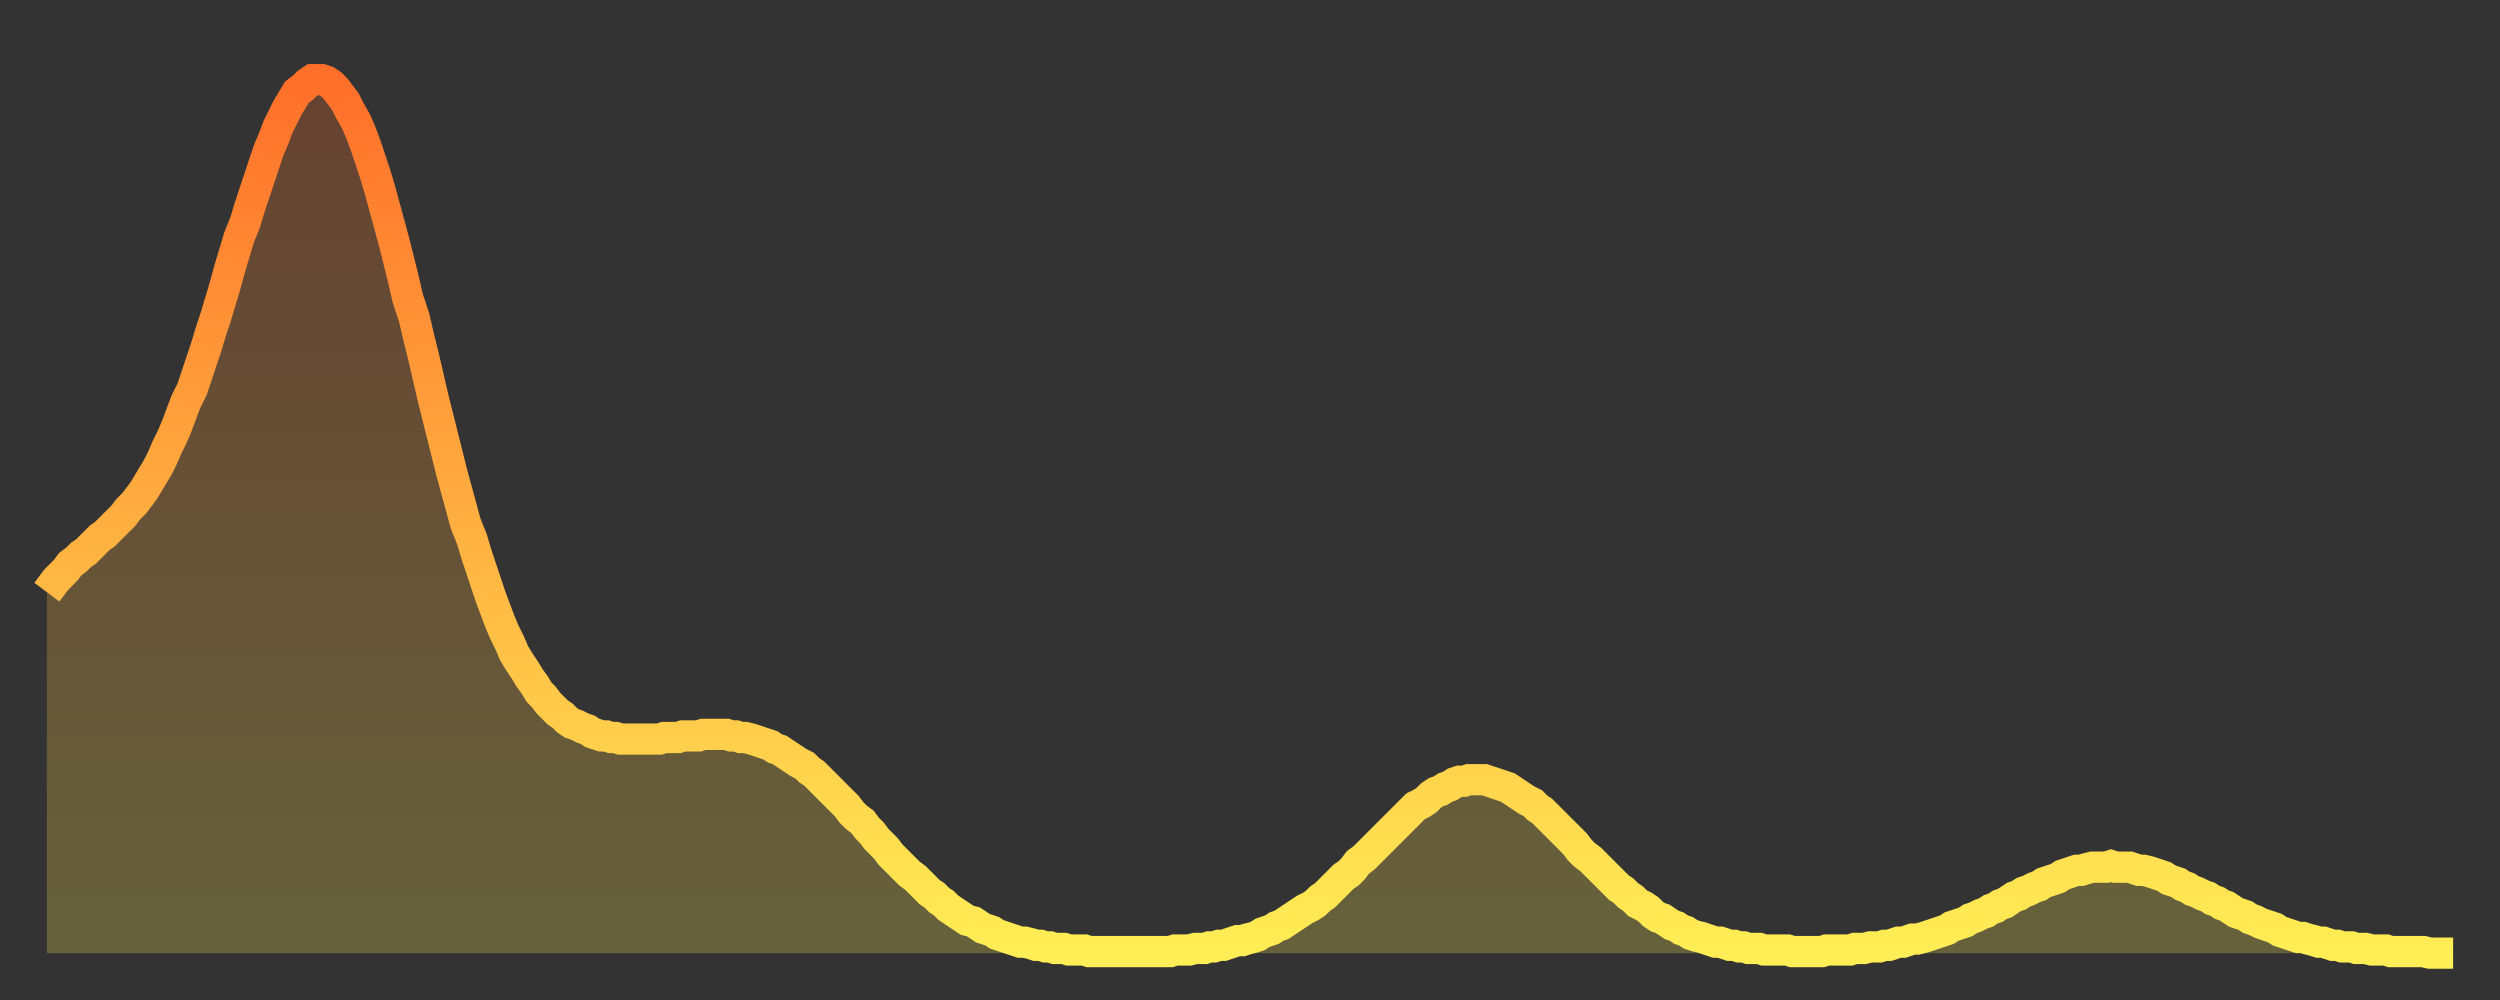 <?xml version="1.0" encoding="utf-8" ?>
<svg baseProfile="full" height="64" version="1.1" width="160" xmlns="http://www.w3.org/2000/svg" xmlns:ev="http://www.w3.org/2001/xml-events" xmlns:xlink="http://www.w3.org/1999/xlink"><rect width="100%" height="100%" fill="#333333" stroke="none"/><defs><linearGradient id="id2327580" x1="0" x2="0" y1="0" y2="1"><stop offset="0%" stop-color="#ff6f2a" /><stop offset="50%" stop-color="#ffae40" /><stop offset="100%" stop-color="#ffee55" /></linearGradient></defs><g transform="translate(3,3)"><g><path d="M 0.0 34.9 0.3 34.5 0.6 34.1 0.9 33.8 1.2 33.5 1.5 33.1 1.9 32.8 2.2 32.5 2.5 32.3 2.8 32.0 3.1 31.7 3.4 31.4 3.7 31.2 4.0 30.9 4.3 30.6 4.6 30.3 4.9 30.0 5.2 29.6 5.6 29.2 5.9 28.8 6.2 28.4 6.5 27.9 6.8 27.4 7.1 26.9 7.4 26.3 7.7 25.6 8.0 25.0 8.3 24.3 8.6 23.5 8.9 22.7 9.3 21.9 9.6 21.0 9.9 20.1 10.2 19.2 10.5 18.2 10.8 17.3 11.1 16.3 11.4 15.3 11.7 14.2 12.0 13.2 12.3 12.2 12.7 11.2 13.0 10.2 13.3 9.3 13.6 8.4 13.9 7.5 14.2 6.6 14.5 5.9 14.8 5.1 15.1 4.5 15.4 3.9 15.7 3.4 16.0 2.9 16.4 2.6 16.7 2.3 17.0 2.1 17.3 2.1 17.6 2.1 17.9 2.2 18.2 2.4 18.5 2.7 18.8 3.1 19.1 3.5 19.4 4.1 19.8 4.8 20.1 5.5 20.4 6.3 20.7 7.2 21.0 8.1 21.3 9.1 21.6 10.2 21.9 11.3 22.2 12.4 22.5 13.6 22.8 14.8 23.1 16.1 23.5 17.3 23.8 18.6 24.1 19.8 24.4 21.1 24.7 22.4 25.0 23.6 25.3 24.8 25.6 26.0 25.9 27.2 26.2 28.3 26.5 29.4 26.8 30.5 27.2 31.5 27.5 32.5 27.8 33.4 28.1 34.3 28.4 35.2 28.7 36.0 29.0 36.8 29.3 37.5 29.6 38.1 29.9 38.8 30.2 39.3 30.6 39.9 30.9 40.4 31.2 40.8 31.5 41.3 31.8 41.6 32.1 42.0 32.4 42.3 32.7 42.6 33.0 42.8 33.3 43.1 33.6 43.3 33.9 43.4 34.3 43.6 34.6 43.7 34.9 43.9 35.2 44.0 35.5 44.1 35.8 44.1 36.1 44.2 36.4 44.2 36.7 44.3 37.0 44.3 37.3 44.3 37.7 44.3 38.0 44.3 38.3 44.3 38.6 44.3 38.9 44.3 39.2 44.3 39.5 44.2 39.8 44.2 40.1 44.2 40.4 44.2 40.7 44.1 41.0 44.1 41.4 44.1 41.7 44.1 42.0 44.0 42.3 44.0 42.6 44.0 42.9 44.0 43.2 44.0 43.5 44.0 43.8 44.1 44.1 44.1 44.4 44.2 44.7 44.2 45.1 44.3 45.4 44.4 45.7 44.5 46.0 44.6 46.3 44.7 46.6 44.9 46.9 45.0 47.2 45.2 47.5 45.4 47.8 45.6 48.1 45.8 48.5 46.0 48.8 46.3 49.1 46.5 49.4 46.8 49.7 47.1 50.0 47.4 50.3 47.7 50.6 48.0 50.9 48.3 51.2 48.6 51.5 49.0 51.8 49.3 52.2 49.6 52.5 50.0 52.8 50.3 53.1 50.7 53.4 51.0 53.7 51.3 54.0 51.7 54.3 52.0 54.6 52.3 54.9 52.6 55.2 52.9 55.6 53.2 55.9 53.5 56.2 53.8 56.5 54.1 56.8 54.3 57.1 54.6 57.4 54.8 57.7 55.1 58.0 55.3 58.3 55.5 58.6 55.7 58.9 55.9 59.3 56.0 59.6 56.2 59.9 56.4 60.2 56.5 60.5 56.6 60.8 56.8 61.1 56.9 61.4 57.0 61.7 57.1 62.0 57.2 62.3 57.3 62.6 57.3 63.0 57.4 63.3 57.5 63.6 57.5 63.9 57.6 64.2 57.6 64.5 57.7 64.8 57.7 65.1 57.7 65.4 57.8 65.7 57.8 66.0 57.8 66.4 57.8 66.7 57.9 67.0 57.9 67.3 57.9 67.6 57.9 67.9 57.9 68.2 57.9 68.5 57.9 68.8 57.9 69.1 57.9 69.4 57.9 69.7 57.9 70.1 57.9 70.4 57.9 70.7 57.9 71.0 57.9 71.3 57.9 71.6 57.9 71.9 57.9 72.2 57.8 72.5 57.8 72.8 57.8 73.1 57.8 73.5 57.7 73.8 57.7 74.1 57.7 74.4 57.6 74.7 57.6 75.0 57.5 75.3 57.5 75.6 57.4 75.9 57.3 76.2 57.2 76.5 57.2 76.8 57.1 77.2 57.0 77.5 56.9 77.8 56.7 78.1 56.6 78.4 56.5 78.7 56.3 79.0 56.2 79.3 56.0 79.6 55.8 79.9 55.6 80.2 55.4 80.5 55.2 80.9 55.0 81.2 54.8 81.5 54.5 81.8 54.3 82.1 54.0 82.4 53.7 82.7 53.4 83.0 53.1 83.3 52.9 83.6 52.6 83.9 52.2 84.3 51.9 84.6 51.6 84.9 51.3 85.2 51.0 85.5 50.7 85.8 50.4 86.1 50.1 86.4 49.8 86.7 49.5 87.0 49.2 87.3 48.9 87.6 48.6 88.0 48.4 88.3 48.2 88.6 47.9 88.9 47.7 89.2 47.6 89.5 47.4 89.8 47.3 90.1 47.1 90.4 47.0 90.7 47.0 91.0 46.9 91.4 46.9 91.7 46.9 92.0 46.9 92.3 47.0 92.6 47.1 92.9 47.2 93.2 47.3 93.5 47.4 93.8 47.6 94.1 47.8 94.4 48.0 94.7 48.2 95.1 48.4 95.4 48.7 95.7 48.9 96.0 49.2 96.3 49.5 96.6 49.8 96.9 50.1 97.2 50.4 97.5 50.7 97.8 51.0 98.1 51.4 98.4 51.7 98.8 52.0 99.1 52.3 99.4 52.6 99.7 52.9 100.0 53.2 100.3 53.5 100.6 53.8 100.9 54.0 101.2 54.3 101.5 54.5 101.8 54.8 102.2 55.0 102.5 55.2 102.8 55.5 103.1 55.7 103.4 55.8 103.7 56.0 104.0 56.2 104.3 56.3 104.6 56.5 104.9 56.6 105.2 56.8 105.5 56.9 105.9 57.0 106.2 57.1 106.5 57.2 106.8 57.3 107.1 57.3 107.4 57.4 107.7 57.5 108.0 57.5 108.3 57.6 108.6 57.6 108.9 57.7 109.3 57.7 109.6 57.7 109.9 57.8 110.2 57.8 110.5 57.8 110.8 57.8 111.1 57.8 111.4 57.8 111.7 57.9 112.0 57.9 112.3 57.9 112.6 57.9 113.0 57.9 113.3 57.9 113.6 57.9 113.9 57.8 114.2 57.8 114.5 57.8 114.8 57.8 115.1 57.8 115.4 57.8 115.7 57.7 116.0 57.7 116.3 57.7 116.7 57.6 117.0 57.6 117.3 57.6 117.6 57.5 117.9 57.5 118.2 57.4 118.5 57.3 118.8 57.3 119.1 57.2 119.4 57.1 119.7 57.1 120.1 57.0 120.4 56.9 120.7 56.8 121.0 56.7 121.3 56.6 121.6 56.5 121.9 56.3 122.2 56.2 122.5 56.1 122.8 56.0 123.1 55.8 123.4 55.7 123.8 55.5 124.1 55.4 124.4 55.2 124.7 55.1 125.0 54.9 125.3 54.8 125.6 54.6 125.9 54.4 126.2 54.3 126.5 54.1 126.8 54.0 127.2 53.8 127.5 53.7 127.8 53.5 128.1 53.4 128.4 53.3 128.7 53.2 129.0 53.0 129.3 52.9 129.6 52.8 129.9 52.7 130.2 52.7 130.5 52.6 130.9 52.5 131.2 52.5 131.5 52.5 131.8 52.5 132.1 52.4 132.4 52.5 132.7 52.5 133.0 52.5 133.3 52.5 133.6 52.6 133.9 52.7 134.2 52.7 134.6 52.8 134.9 52.9 135.2 53.0 135.5 53.1 135.8 53.3 136.1 53.4 136.4 53.5 136.7 53.7 137.0 53.8 137.3 54.0 137.6 54.1 138.0 54.3 138.3 54.4 138.6 54.6 138.9 54.7 139.2 54.9 139.5 55.0 139.8 55.2 140.1 55.4 140.4 55.5 140.7 55.6 141.0 55.8 141.3 55.9 141.7 56.1 142.0 56.2 142.3 56.3 142.6 56.4 142.9 56.6 143.2 56.7 143.5 56.8 143.8 56.9 144.1 57.0 144.4 57.0 144.7 57.1 145.1 57.2 145.4 57.3 145.7 57.3 146.0 57.4 146.3 57.5 146.6 57.5 146.9 57.6 147.2 57.6 147.5 57.6 147.8 57.7 148.1 57.7 148.4 57.7 148.8 57.8 149.1 57.8 149.4 57.8 149.7 57.8 150.0 57.9 150.3 57.9 150.6 57.9 150.9 57.9 151.2 57.9 151.5 57.9 151.8 57.9 152.1 57.9 152.5 58.0 152.8 58.0 153.1 58.0 153.4 58.0 153.7 58.0 154.0 58.0" fill="none" id="graph-curve" opacity="1" stroke="url(#id2327580)" stroke-width="2" /><path d="M 0 58 L 0.0 34.9 0.3 34.5 0.6 34.1 0.9 33.8 1.2 33.5 1.5 33.1 1.9 32.8 2.2 32.5 2.5 32.3 2.8 32.0 3.1 31.7 3.4 31.4 3.7 31.2 4.0 30.9 4.3 30.6 4.6 30.3 4.9 30.0 5.2 29.6 5.6 29.2 5.9 28.8 6.2 28.4 6.5 27.9 6.8 27.4 7.1 26.9 7.4 26.3 7.7 25.6 8.0 25.0 8.3 24.3 8.6 23.5 8.9 22.7 9.3 21.9 9.6 21.0 9.9 20.1 10.2 19.2 10.5 18.2 10.8 17.3 11.1 16.3 11.4 15.3 11.7 14.2 12.0 13.2 12.3 12.2 12.7 11.2 13.0 10.2 13.3 9.3 13.6 8.4 13.9 7.5 14.2 6.6 14.5 5.9 14.8 5.1 15.1 4.5 15.4 3.9 15.7 3.4 16.0 2.9 16.4 2.6 16.7 2.3 17.0 2.1 17.3 2.1 17.6 2.1 17.9 2.2 18.2 2.4 18.5 2.7 18.8 3.1 19.1 3.5 19.4 4.1 19.8 4.8 20.1 5.5 20.4 6.3 20.7 7.2 21.0 8.1 21.3 9.1 21.6 10.2 21.9 11.3 22.2 12.4 22.5 13.6 22.8 14.8 23.1 16.1 23.5 17.3 23.8 18.6 24.1 19.8 24.4 21.1 24.7 22.4 25.0 23.6 25.3 24.8 25.6 26.0 25.9 27.2 26.2 28.3 26.5 29.4 26.8 30.5 27.2 31.5 27.5 32.5 27.8 33.4 28.1 34.3 28.4 35.2 28.7 36.0 29.0 36.8 29.3 37.5 29.6 38.1 29.9 38.8 30.2 39.3 30.6 39.9 30.9 40.4 31.2 40.8 31.5 41.3 31.8 41.6 32.1 42.0 32.4 42.3 32.7 42.6 33.0 42.8 33.3 43.1 33.6 43.3 33.9 43.4 34.3 43.6 34.6 43.7 34.9 43.9 35.2 44.0 35.5 44.1 35.8 44.1 36.1 44.2 36.4 44.2 36.7 44.3 37.0 44.3 37.3 44.3 37.7 44.3 38.0 44.3 38.3 44.3 38.6 44.3 38.9 44.3 39.2 44.3 39.5 44.2 39.8 44.2 40.1 44.2 40.4 44.2 40.7 44.1 41.0 44.1 41.4 44.1 41.7 44.1 42.0 44.0 42.3 44.0 42.6 44.0 42.9 44.0 43.2 44.0 43.5 44.0 43.8 44.1 44.1 44.1 44.4 44.2 44.7 44.2 45.1 44.3 45.4 44.4 45.7 44.5 46.0 44.6 46.3 44.7 46.6 44.9 46.9 45.0 47.2 45.2 47.5 45.4 47.8 45.6 48.1 45.8 48.5 46.0 48.8 46.3 49.1 46.5 49.4 46.8 49.7 47.1 50.0 47.4 50.3 47.7 50.6 48.0 50.9 48.3 51.2 48.6 51.5 49.0 51.8 49.3 52.2 49.6 52.5 50.0 52.8 50.3 53.1 50.7 53.4 51.0 53.7 51.3 54.0 51.7 54.3 52.0 54.6 52.3 54.9 52.6 55.2 52.9 55.6 53.2 55.9 53.5 56.2 53.8 56.5 54.1 56.8 54.3 57.1 54.6 57.4 54.8 57.7 55.1 58.0 55.3 58.3 55.5 58.6 55.7 58.9 55.9 59.3 56.0 59.6 56.2 59.9 56.4 60.2 56.5 60.5 56.6 60.8 56.8 61.1 56.9 61.4 57.0 61.7 57.1 62.0 57.2 62.3 57.3 62.6 57.3 63.0 57.4 63.3 57.5 63.6 57.5 63.9 57.6 64.2 57.6 64.5 57.7 64.8 57.7 65.1 57.7 65.4 57.8 65.7 57.8 66.0 57.8 66.4 57.8 66.7 57.9 67.0 57.9 67.3 57.9 67.6 57.9 67.9 57.9 68.2 57.9 68.5 57.9 68.8 57.9 69.1 57.9 69.4 57.9 69.7 57.9 70.1 57.9 70.4 57.9 70.7 57.9 71.0 57.9 71.3 57.9 71.6 57.9 71.9 57.9 72.2 57.8 72.5 57.8 72.8 57.8 73.1 57.8 73.5 57.7 73.8 57.7 74.1 57.7 74.4 57.6 74.7 57.6 75.0 57.5 75.3 57.5 75.6 57.4 75.9 57.3 76.2 57.2 76.5 57.2 76.8 57.1 77.2 57.0 77.5 56.9 77.8 56.7 78.1 56.6 78.4 56.5 78.7 56.3 79.0 56.2 79.3 56.0 79.6 55.8 79.9 55.6 80.2 55.4 80.5 55.2 80.9 55.0 81.2 54.8 81.5 54.5 81.8 54.3 82.1 54.0 82.4 53.7 82.7 53.4 83.0 53.1 83.3 52.9 83.6 52.6 83.9 52.2 84.3 51.9 84.6 51.6 84.9 51.3 85.2 51.0 85.5 50.7 85.8 50.4 86.1 50.1 86.4 49.8 86.7 49.5 87.0 49.2 87.3 48.9 87.6 48.6 88.0 48.4 88.3 48.2 88.6 47.9 88.9 47.7 89.2 47.6 89.5 47.4 89.8 47.3 90.1 47.1 90.4 47.0 90.7 47.0 91.0 46.9 91.4 46.9 91.7 46.9 92.0 46.9 92.3 47.0 92.6 47.1 92.9 47.2 93.2 47.3 93.5 47.4 93.8 47.6 94.1 47.8 94.4 48.0 94.7 48.2 95.1 48.4 95.4 48.7 95.7 48.9 96.0 49.2 96.3 49.5 96.6 49.8 96.9 50.1 97.2 50.4 97.5 50.7 97.8 51.0 98.1 51.4 98.4 51.7 98.8 52.0 99.1 52.3 99.4 52.6 99.7 52.9 100.0 53.2 100.3 53.5 100.6 53.8 100.9 54.0 101.2 54.3 101.5 54.5 101.8 54.8 102.2 55.0 102.5 55.2 102.8 55.5 103.1 55.7 103.4 55.8 103.7 56.0 104.0 56.2 104.3 56.3 104.6 56.5 104.9 56.6 105.2 56.8 105.5 56.9 105.9 57.0 106.2 57.1 106.5 57.2 106.8 57.3 107.1 57.3 107.4 57.4 107.7 57.5 108.0 57.5 108.3 57.6 108.6 57.6 108.9 57.7 109.3 57.7 109.6 57.7 109.9 57.8 110.2 57.8 110.5 57.8 110.8 57.8 111.1 57.8 111.4 57.8 111.7 57.9 112.0 57.9 112.3 57.9 112.6 57.9 113.0 57.9 113.3 57.9 113.6 57.9 113.9 57.8 114.2 57.8 114.5 57.8 114.8 57.8 115.1 57.8 115.4 57.8 115.7 57.7 116.0 57.7 116.3 57.7 116.7 57.6 117.0 57.6 117.3 57.6 117.6 57.5 117.9 57.5 118.2 57.4 118.5 57.3 118.8 57.3 119.1 57.2 119.4 57.1 119.7 57.1 120.1 57.0 120.4 56.9 120.7 56.8 121.0 56.7 121.3 56.6 121.6 56.5 121.9 56.3 122.2 56.2 122.5 56.1 122.8 56.0 123.1 55.8 123.4 55.7 123.8 55.5 124.1 55.4 124.4 55.2 124.7 55.1 125.0 54.9 125.3 54.8 125.6 54.6 125.9 54.4 126.2 54.3 126.5 54.1 126.8 54.0 127.2 53.8 127.5 53.7 127.8 53.5 128.1 53.4 128.4 53.3 128.7 53.2 129.0 53.0 129.3 52.9 129.6 52.8 129.9 52.7 130.2 52.7 130.5 52.6 130.9 52.5 131.2 52.5 131.5 52.5 131.8 52.5 132.1 52.4 132.4 52.5 132.7 52.5 133.0 52.5 133.3 52.5 133.6 52.6 133.9 52.7 134.2 52.7 134.6 52.8 134.9 52.9 135.2 53.0 135.5 53.1 135.8 53.3 136.1 53.4 136.4 53.5 136.7 53.7 137.0 53.8 137.3 54.0 137.6 54.1 138.0 54.3 138.3 54.4 138.6 54.6 138.9 54.7 139.2 54.9 139.5 55.0 139.8 55.2 140.1 55.4 140.4 55.5 140.7 55.6 141.0 55.8 141.3 55.9 141.7 56.1 142.0 56.2 142.3 56.3 142.6 56.4 142.9 56.6 143.2 56.7 143.5 56.8 143.8 56.9 144.1 57.0 144.4 57.0 144.7 57.1 145.1 57.2 145.4 57.3 145.7 57.3 146.0 57.4 146.3 57.5 146.6 57.5 146.9 57.6 147.2 57.6 147.5 57.6 147.8 57.7 148.1 57.7 148.4 57.7 148.8 57.8 149.1 57.8 149.4 57.8 149.7 57.8 150.0 57.9 150.3 57.9 150.6 57.9 150.9 57.9 151.2 57.9 151.5 57.9 151.8 57.9 152.1 57.9 152.5 58.0 152.8 58.0 153.1 58.0 153.4 58.0 153.7 58.0 154.0 58.0 154 58" fill="url(#id2327580)" fill-opacity=".25" id="graph-shadow" /></g></g></svg>